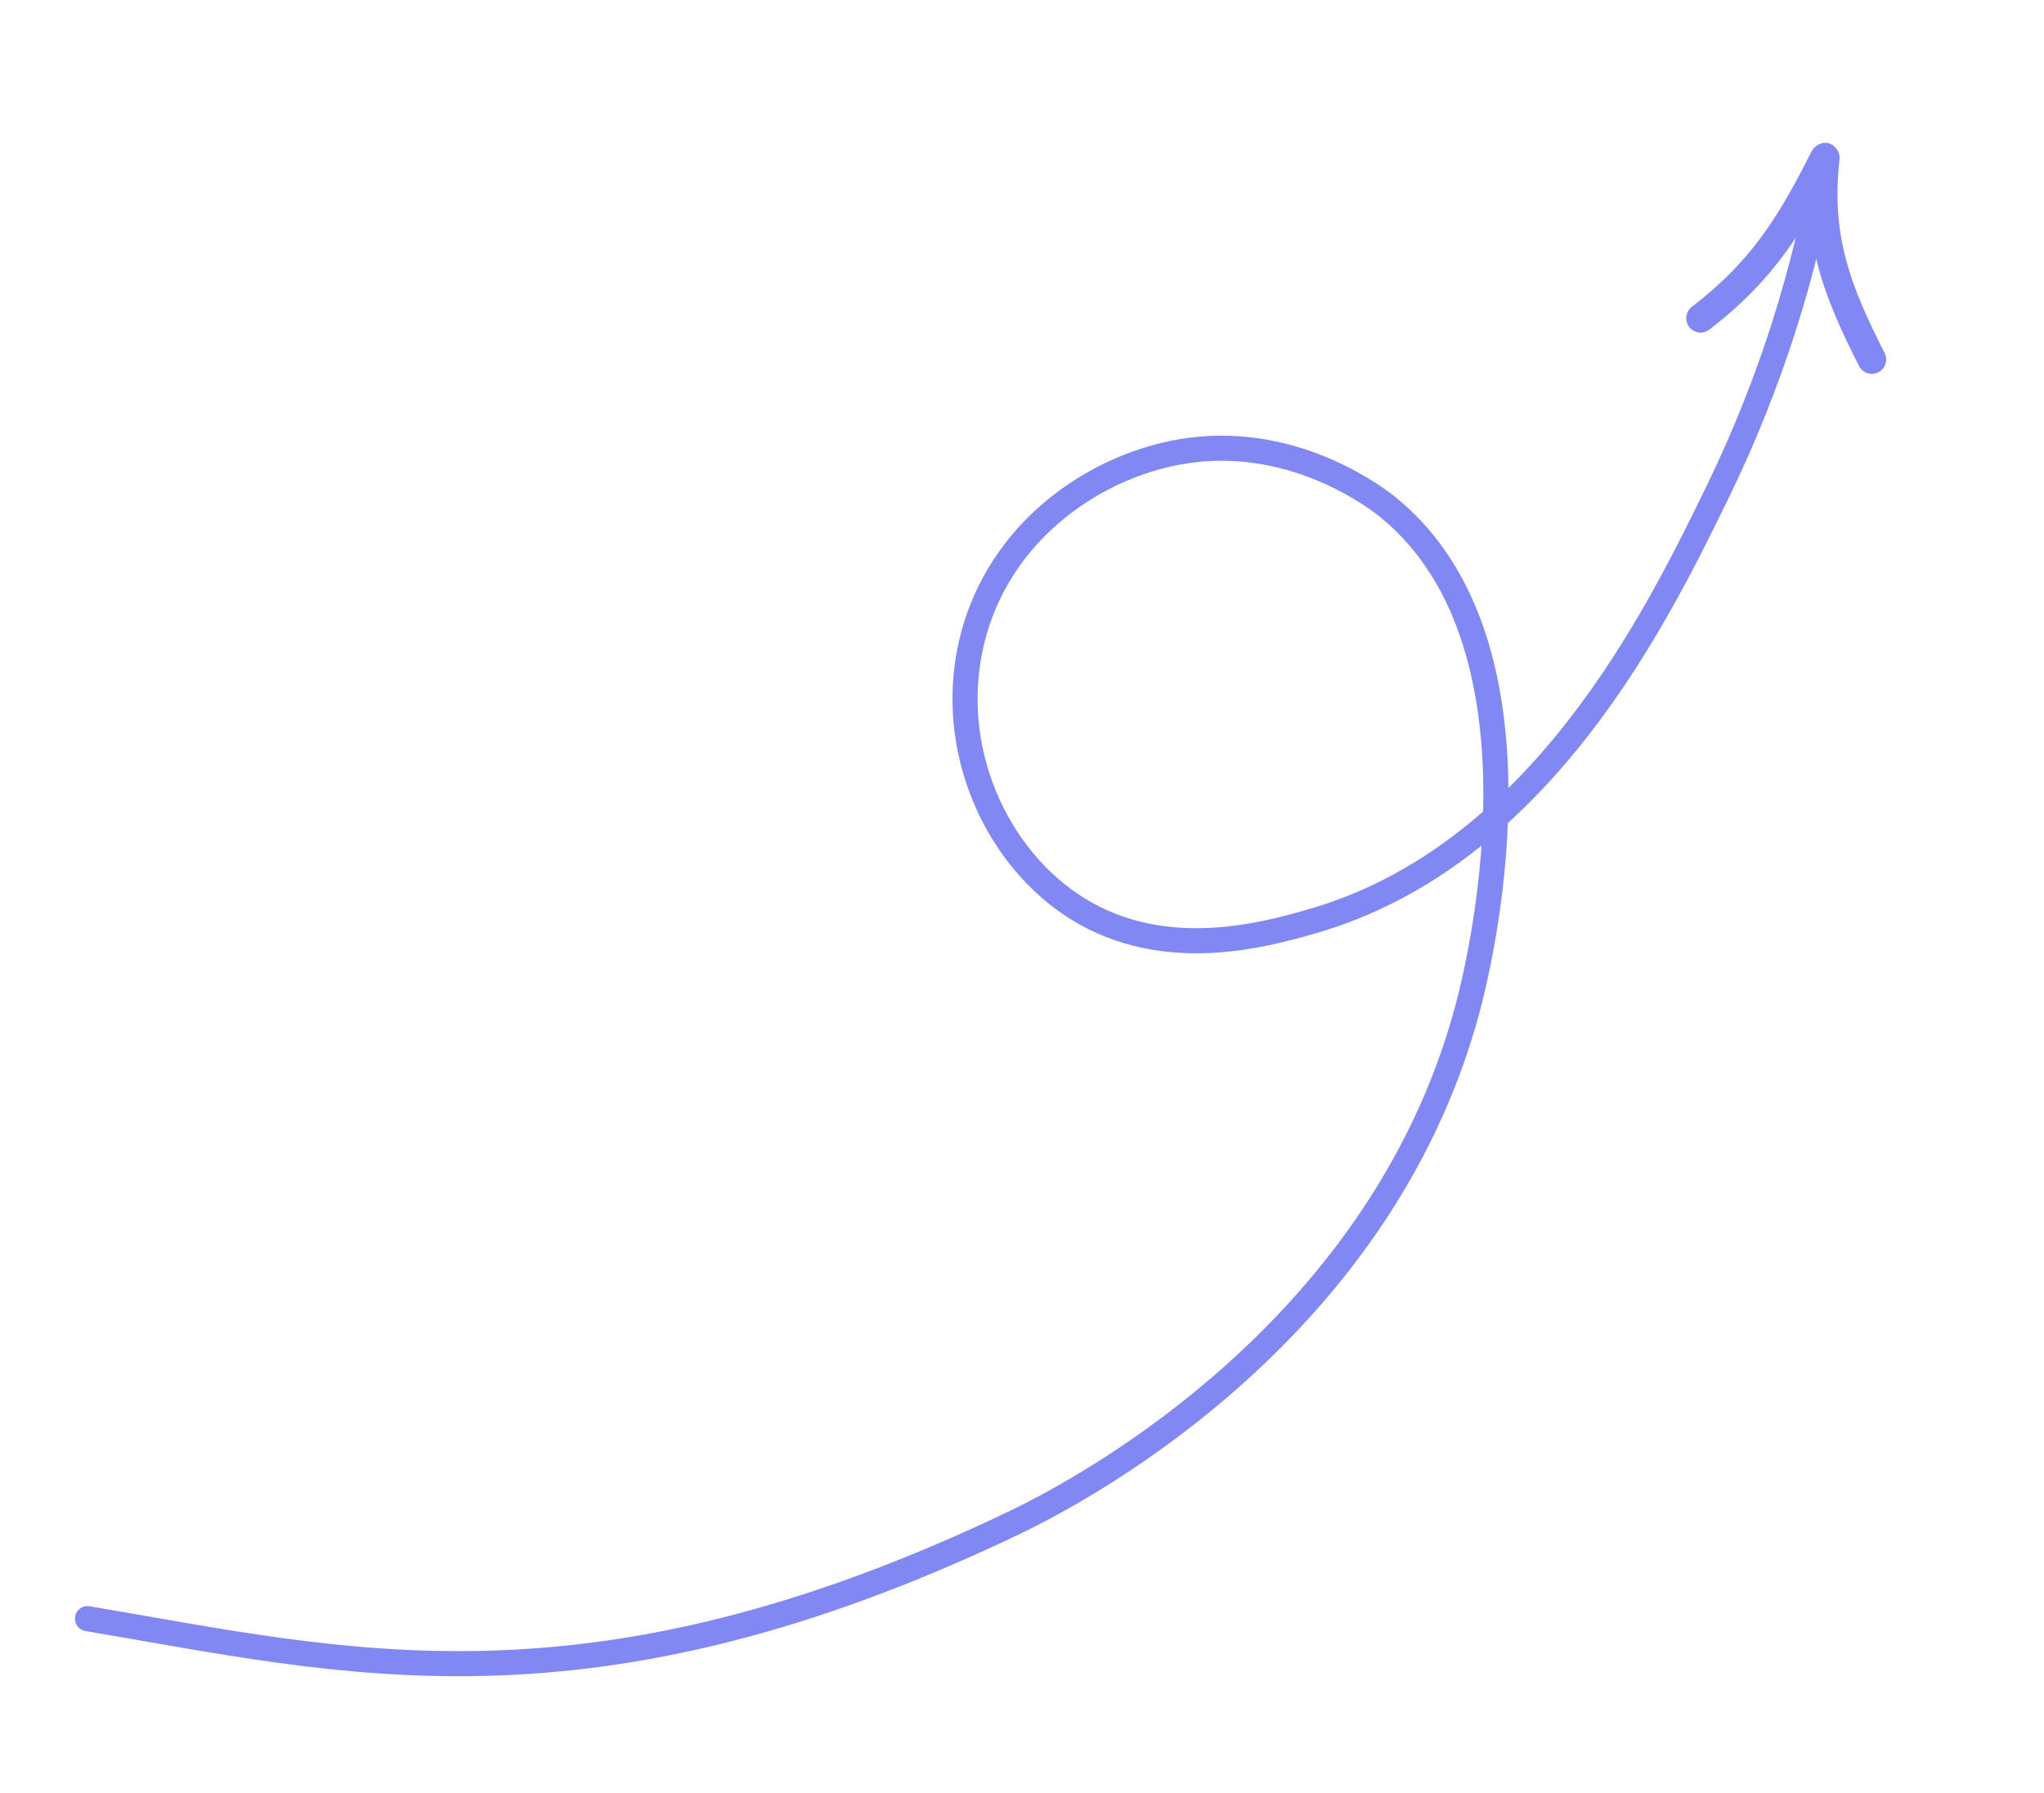 <?xml version="1.0" encoding="UTF-8"?> <svg xmlns="http://www.w3.org/2000/svg" width="285" height="250" viewBox="0 0 285 250" fill="none"> <path d="M254.516 21.658C251.797 37.862 246.774 53.594 239.6 68.376C231.046 85.941 214.737 119.456 182.711 128.525C176.399 130.317 162.429 134.278 150.24 126.698C138.92 119.66 131.937 104.434 135.483 89.5C139.204 73.838 153.147 64.516 165.866 62.793C181.134 60.74 192.565 69.913 193.758 70.904C217.475 90.548 205.932 135.78 204.628 140.625C192.159 187.219 148.169 209.056 141.48 212.288C81.984 240.771 47.839 231.678 12.198 225.691" stroke="#8288F3" stroke-width="3.5" stroke-miterlimit="10" stroke-linecap="round" stroke-linejoin="round"></path> <path d="M235.897 42.788C235.021 43.461 234.857 44.717 235.53 45.593C236.203 46.469 237.458 46.633 238.334 45.96L235.897 42.788ZM256.176 22.909C256.678 21.925 256.287 20.721 255.303 20.218C254.319 19.716 253.115 20.107 252.613 21.091L256.176 22.909ZM238.334 45.96C247.619 38.824 251.588 31.898 256.176 22.909L252.613 21.091C248.112 29.911 244.47 36.199 235.897 42.788L238.334 45.96Z" fill="#8288F3"></path> <path d="M256.487 22.224C256.611 21.126 255.821 20.136 254.724 20.013C253.626 19.889 252.636 20.679 252.513 21.776L256.487 22.224ZM259.215 51.034C259.716 52.019 260.92 52.41 261.904 51.909C262.889 51.408 263.281 50.204 262.78 49.22L259.215 51.034ZM252.513 21.776C251.187 33.549 254.293 41.364 259.215 51.034L262.78 49.22C257.986 39.802 255.292 32.839 256.487 22.224L252.513 21.776Z" fill="#8288F3"></path> </svg> 